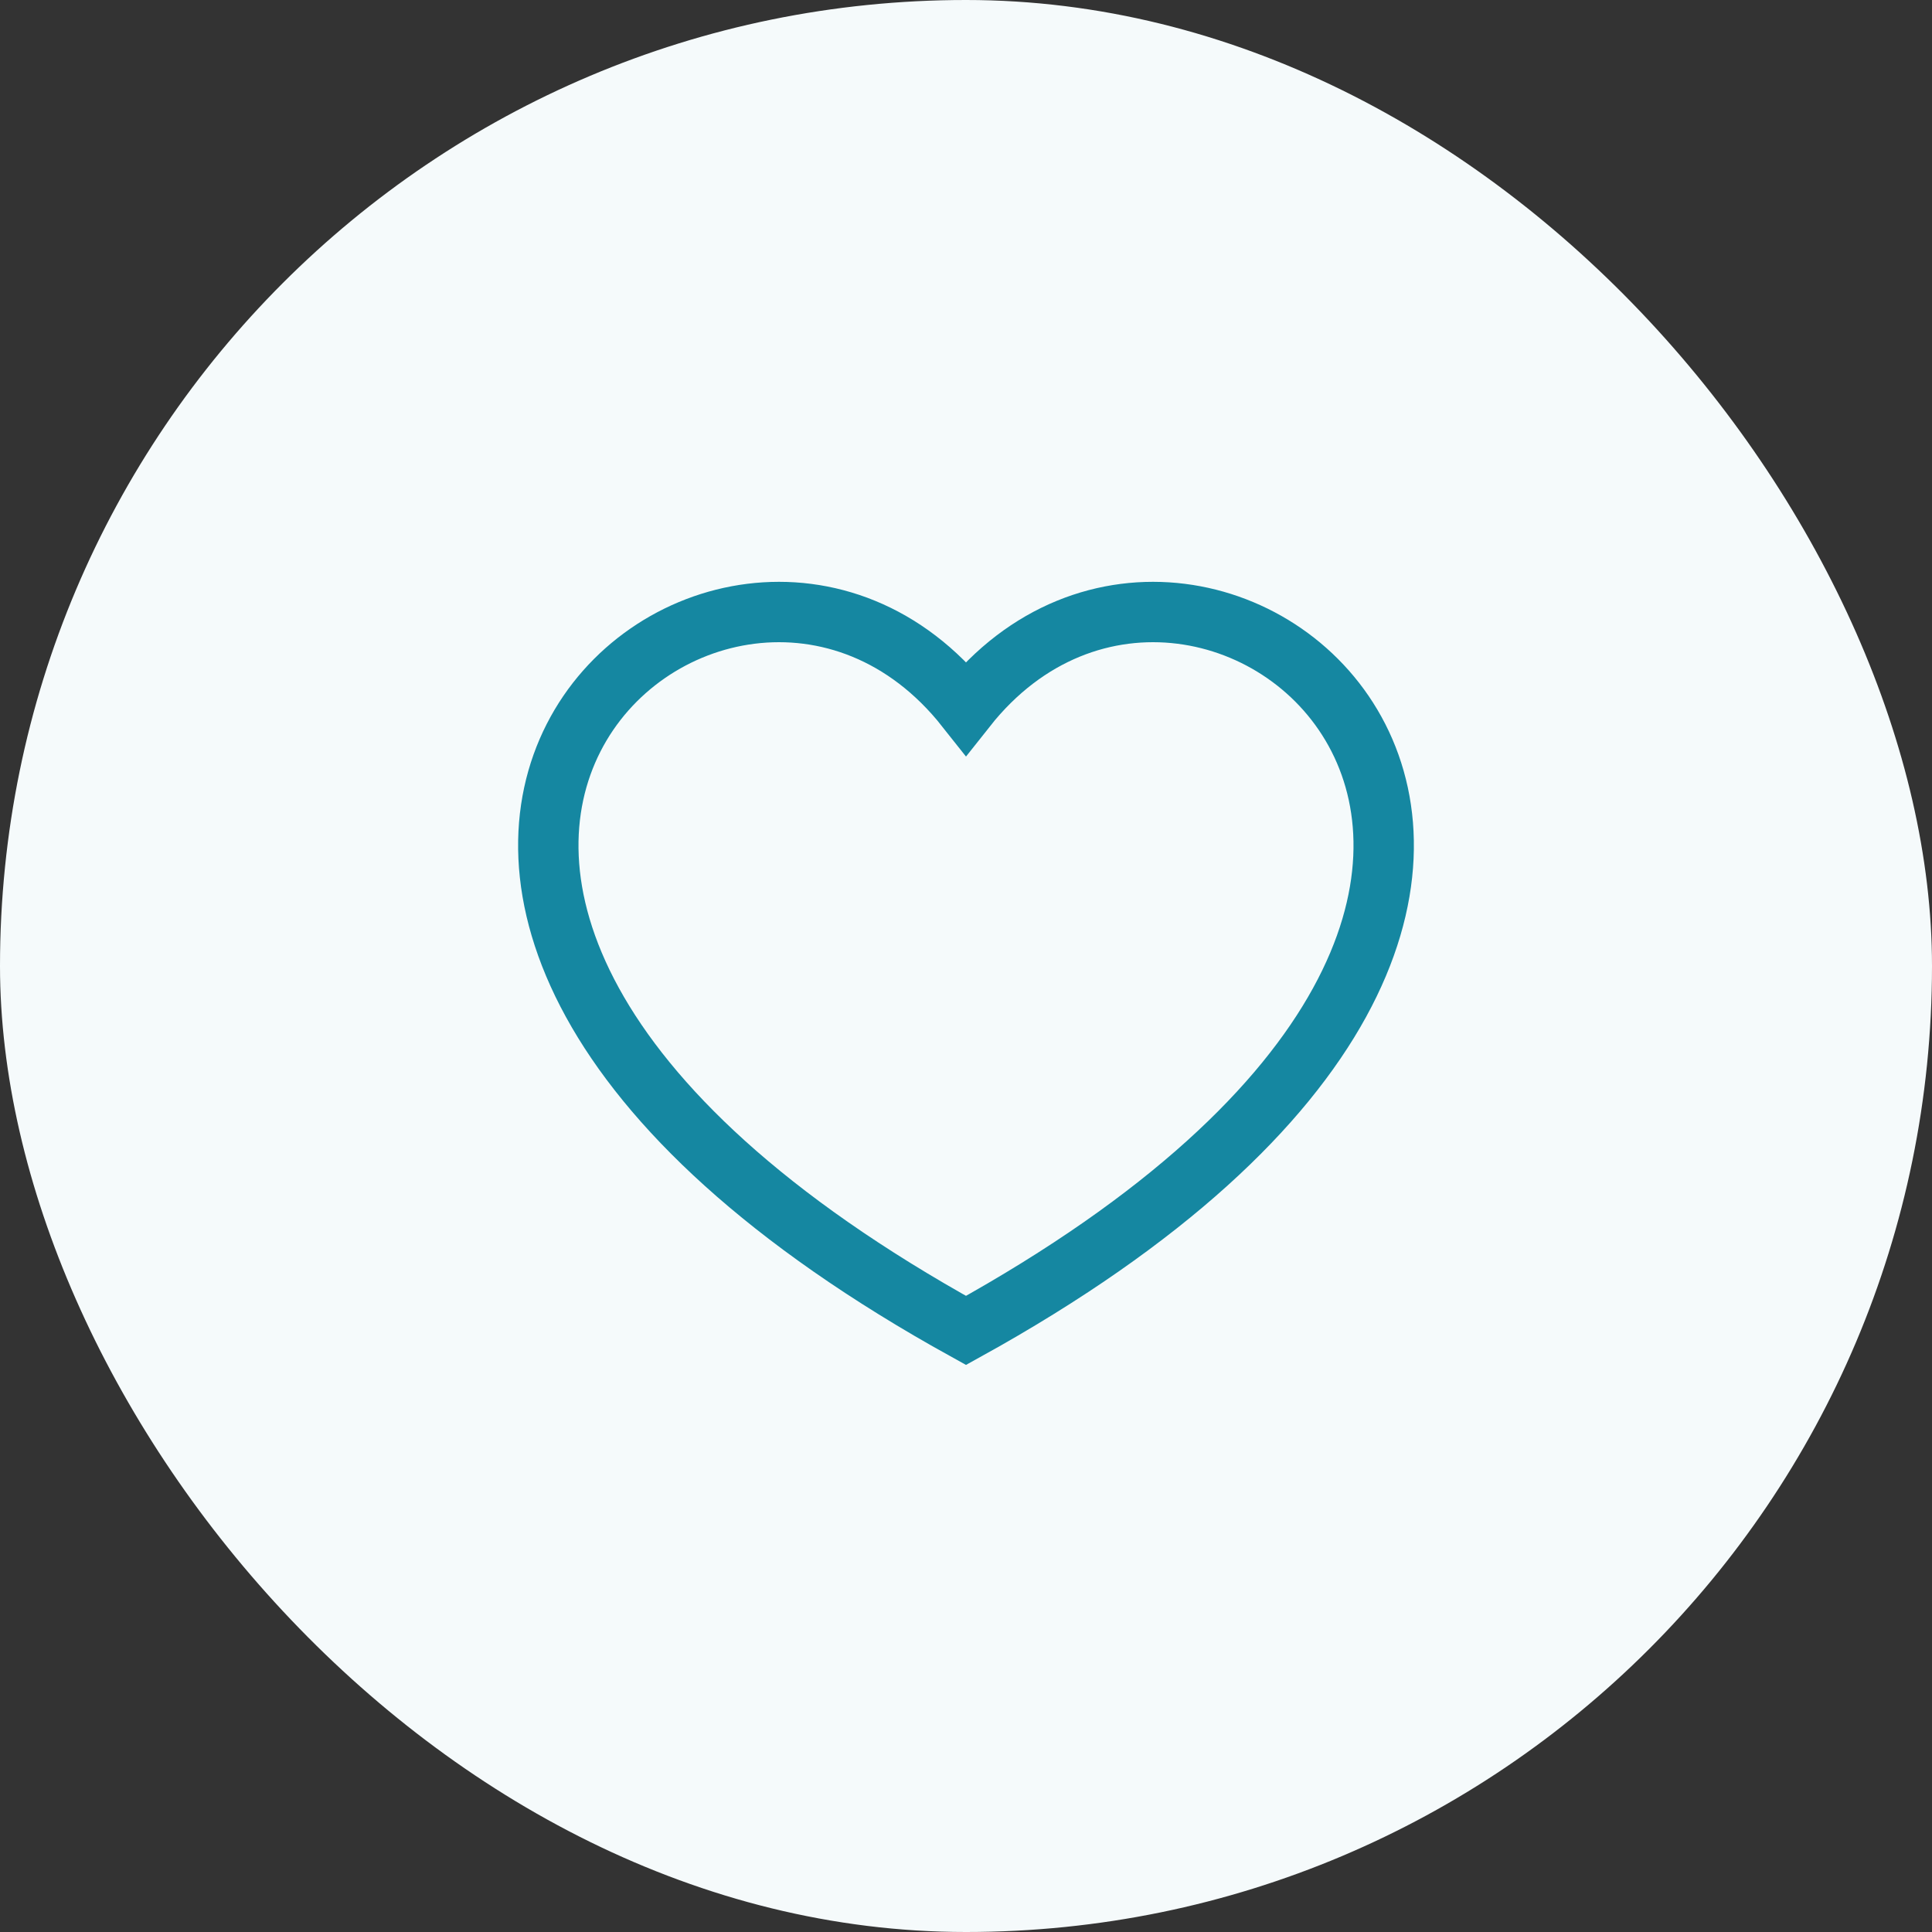 <svg width="32" height="32" viewBox="0 0 32 32" fill="none" xmlns="http://www.w3.org/2000/svg">
<rect x="0" y="0" width="32" height="32" fill="#333333" stroke="none"/>
<rect width="32" height="32" rx="16" fill="#F5FAFB"/>
<path d="M16 22.036C2.667 14.667 12 6.667 16 11.725C20 6.667 29.333 14.667 16 22.036Z" stroke="#1587A1"/>
</svg>
